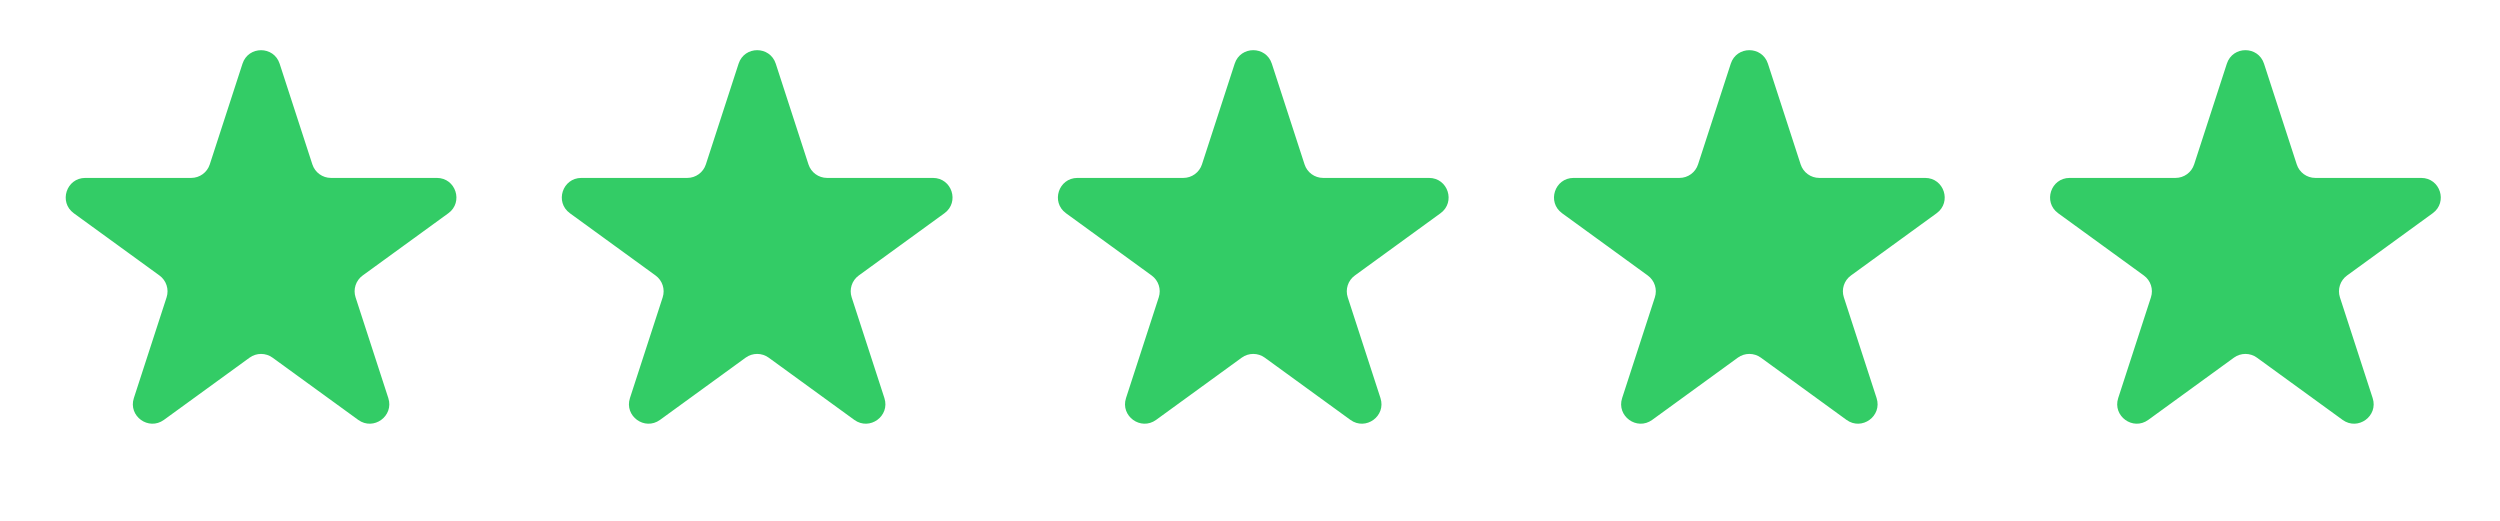 <svg xmlns="http://www.w3.org/2000/svg" width="96" height="20" viewBox="0 0 96 20" fill="none"><path d="M9.312 2.446C9.536 1.755 10.514 1.755 10.738 2.446L11.995 6.314C12.096 6.623 12.384 6.832 12.709 6.832H16.776C17.502 6.832 17.804 7.762 17.216 8.189L13.926 10.579C13.663 10.77 13.553 11.109 13.654 11.418L14.911 15.286C15.135 15.977 14.344 16.551 13.756 16.124L10.466 13.734C10.203 13.543 9.847 13.543 9.584 13.734L6.294 16.124C5.706 16.551 4.915 15.977 5.14 15.286L6.397 11.418C6.497 11.109 6.387 10.77 6.124 10.579L2.834 8.189C2.246 7.762 2.548 6.832 3.275 6.832H7.342C7.667 6.832 7.955 6.623 8.055 6.314L9.312 2.446Z" fill="#33CC66"></path><path d="M28.362 2.445C28.587 1.754 29.564 1.754 29.789 2.445L31.045 6.313C31.146 6.622 31.434 6.832 31.759 6.832H35.826C36.552 6.832 36.855 7.761 36.267 8.188L32.976 10.579C32.713 10.77 32.603 11.108 32.704 11.418L33.961 15.286C34.185 15.977 33.394 16.551 32.806 16.124L29.516 13.733C29.253 13.543 28.897 13.543 28.634 13.733L25.344 16.124C24.756 16.551 23.965 15.977 24.19 15.286L25.447 11.418C25.547 11.108 25.437 10.77 25.174 10.579L21.884 8.188C21.296 7.761 21.598 6.832 22.325 6.832H26.392C26.717 6.832 27.005 6.622 27.105 6.313L28.362 2.445Z" fill="#33CC66"></path><path d="M47.412 2.445C47.636 1.754 48.614 1.754 48.838 2.445L50.095 6.313C50.195 6.622 50.483 6.832 50.808 6.832H54.875C55.602 6.832 55.904 7.761 55.316 8.188L52.026 10.579C51.763 10.77 51.653 11.108 51.753 11.418L53.01 15.286C53.235 15.977 52.444 16.551 51.856 16.124L48.566 13.733C48.303 13.543 47.947 13.543 47.684 13.733L44.394 16.124C43.806 16.551 43.015 15.977 43.239 15.286L44.496 11.418C44.597 11.108 44.487 10.77 44.224 10.579L40.934 8.188C40.346 7.761 40.648 6.832 41.374 6.832H45.441C45.766 6.832 46.054 6.622 46.155 6.313L47.412 2.445Z" fill="#33CC66"></path><path d="M66.462 2.445C66.686 1.754 67.664 1.754 67.888 2.445L69.145 6.313C69.246 6.622 69.534 6.832 69.859 6.832H73.926C74.652 6.832 74.954 7.761 74.367 8.188L71.076 10.579C70.813 10.77 70.703 11.108 70.804 11.418L72.061 15.286C72.285 15.977 71.494 16.551 70.906 16.124L67.616 13.733C67.353 13.543 66.997 13.543 66.734 13.733L63.444 16.124C62.856 16.551 62.065 15.977 62.29 15.286L63.547 11.418C63.647 11.108 63.537 10.77 63.274 10.579L59.984 8.188C59.396 7.761 59.698 6.832 60.425 6.832H64.492C64.817 6.832 65.105 6.622 65.205 6.313L66.462 2.445Z" fill="#33CC66"></path><path d="M85.511 2.445C85.736 1.754 86.713 1.754 86.938 2.445L88.195 6.313C88.295 6.622 88.583 6.832 88.908 6.832H92.975C93.702 6.832 94.004 7.761 93.416 8.188L90.126 10.579C89.863 10.77 89.753 11.108 89.853 11.418L91.11 15.286C91.335 15.977 90.544 16.551 89.956 16.124L86.665 13.733C86.403 13.543 86.047 13.543 85.784 13.733L82.493 16.124C81.906 16.551 81.115 15.977 81.339 15.286L82.596 11.418C82.697 11.108 82.587 10.77 82.324 10.579L79.033 8.188C78.445 7.761 78.748 6.832 79.474 6.832H83.541C83.866 6.832 84.154 6.622 84.255 6.313L85.511 2.445Z" fill="#33CC66"></path></svg>